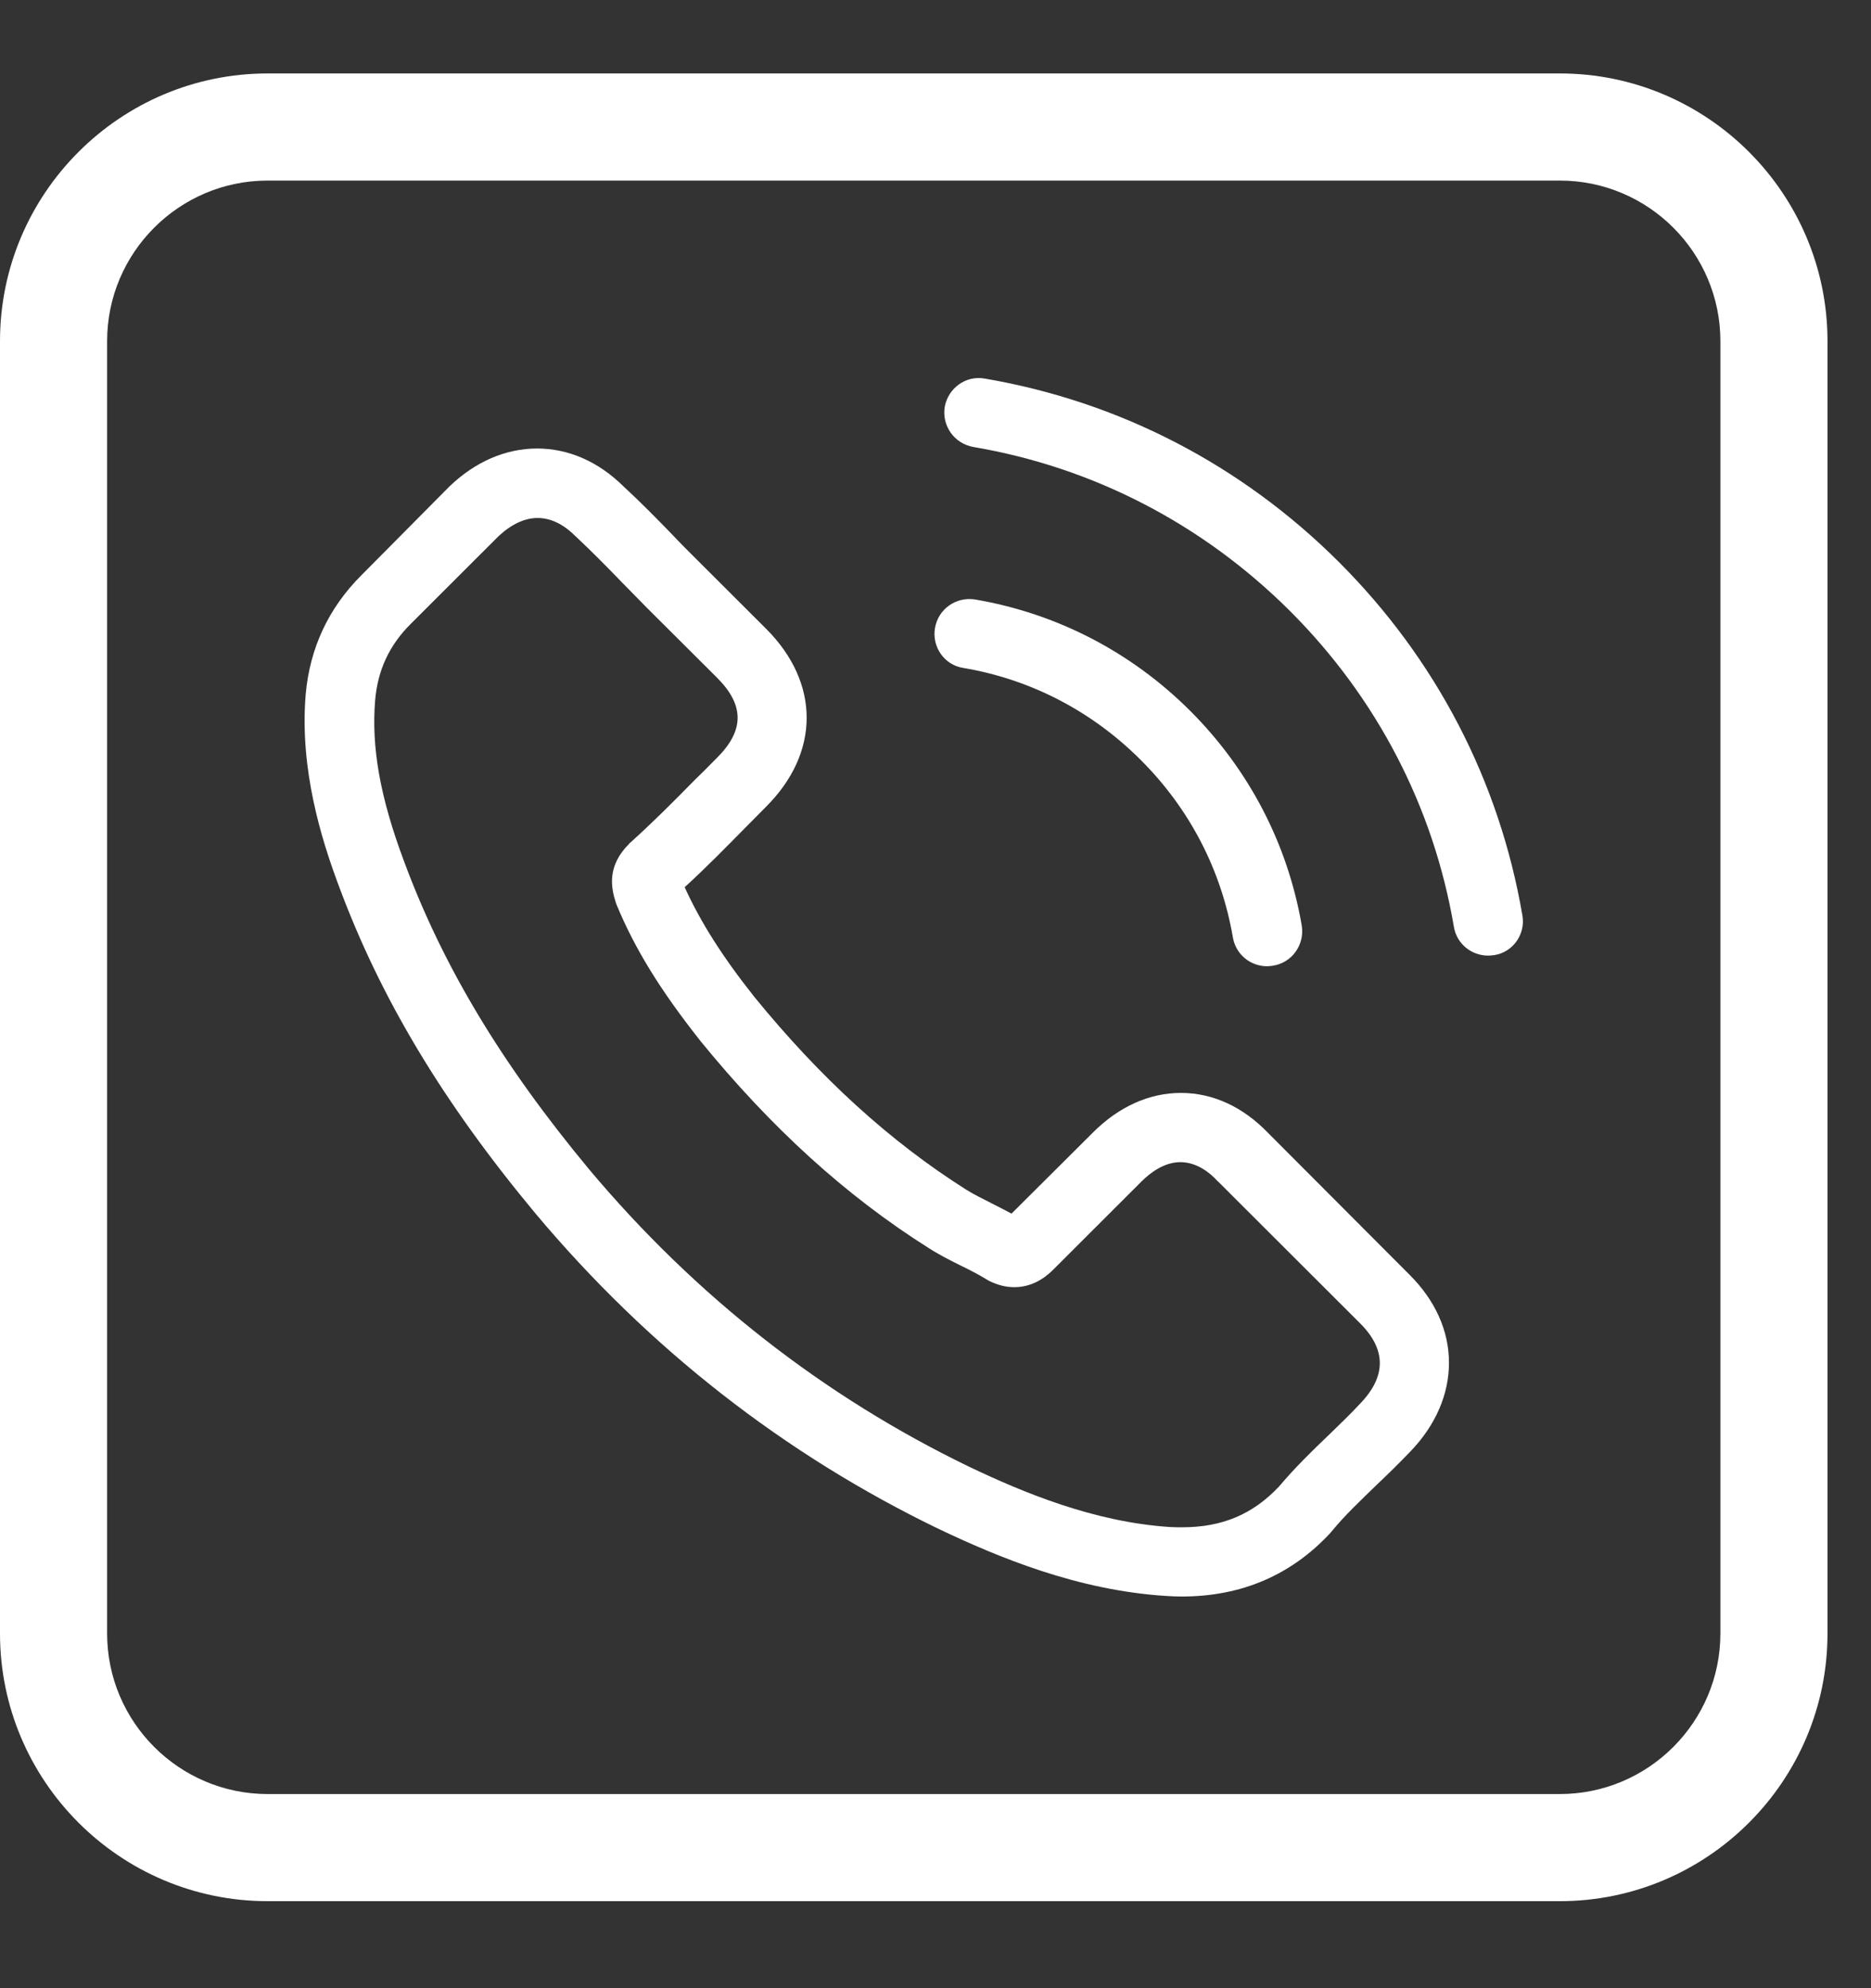 <svg width="16" height="17" viewBox="0 0 16 17" fill="none" xmlns="http://www.w3.org/2000/svg">
<rect x="0" y="0" width="16" height="17" fill="#333333" stroke="none"/>
<g clip-path="url(#clip0)">
<path d="M2.289 16.256H13.339C14.601 16.256 15.628 15.229 15.628 13.967V2.917C15.628 1.655 14.601 0.628 13.339 0.628H2.289C1.027 0.628 0 1.655 0 2.917V13.967C0 15.229 1.027 16.256 2.289 16.256ZM0.916 2.917C0.916 2.16 1.532 1.544 2.289 1.544H13.339C14.096 1.544 14.712 2.16 14.712 2.917V13.967C14.712 14.724 14.096 15.34 13.339 15.34H2.289C1.532 15.34 0.916 14.724 0.916 13.967V2.917Z" fill="white"/>
</g>
<path d="M10.843 9.686C10.629 9.464 10.372 9.345 10.099 9.345C9.828 9.345 9.568 9.462 9.346 9.684L8.65 10.377C8.592 10.346 8.535 10.317 8.48 10.289C8.401 10.249 8.326 10.212 8.262 10.172C7.61 9.759 7.018 9.22 6.45 8.523C6.175 8.176 5.99 7.883 5.855 7.586C6.036 7.421 6.203 7.25 6.366 7.085C6.428 7.023 6.489 6.96 6.551 6.898C7.014 6.436 7.014 5.838 6.551 5.376L5.95 4.776C5.882 4.708 5.811 4.638 5.745 4.567C5.613 4.431 5.474 4.29 5.331 4.158C5.117 3.947 4.862 3.835 4.593 3.835C4.325 3.835 4.065 3.947 3.845 4.158C3.842 4.16 3.842 4.16 3.84 4.163L3.092 4.917C2.81 5.198 2.649 5.541 2.614 5.939C2.561 6.581 2.75 7.18 2.896 7.571C3.252 8.532 3.785 9.422 4.58 10.377C5.545 11.527 6.705 12.435 8.031 13.075C8.537 13.315 9.213 13.598 9.969 13.646C10.015 13.649 10.063 13.651 10.107 13.651C10.616 13.651 11.043 13.468 11.378 13.106C11.38 13.101 11.385 13.099 11.387 13.095C11.501 12.956 11.634 12.831 11.772 12.697C11.867 12.607 11.964 12.512 12.059 12.413C12.277 12.187 12.391 11.923 12.391 11.652C12.391 11.38 12.274 11.118 12.052 10.898L10.843 9.686ZM11.631 12.002C11.629 12.002 11.629 12.004 11.631 12.002C11.546 12.094 11.457 12.178 11.363 12.27C11.22 12.406 11.074 12.549 10.938 12.71C10.715 12.947 10.453 13.059 10.11 13.059C10.077 13.059 10.041 13.059 10.008 13.057C9.354 13.015 8.747 12.76 8.291 12.543C7.044 11.94 5.95 11.085 5.04 10.001C4.289 9.097 3.787 8.261 3.455 7.364C3.25 6.817 3.175 6.39 3.208 5.988C3.23 5.73 3.329 5.517 3.512 5.335L4.263 4.585C4.371 4.484 4.485 4.429 4.598 4.429C4.737 4.429 4.849 4.512 4.919 4.583C4.921 4.585 4.924 4.587 4.926 4.589C5.06 4.715 5.188 4.844 5.322 4.983C5.391 5.053 5.461 5.124 5.531 5.196L6.133 5.796C6.366 6.029 6.366 6.245 6.133 6.478C6.069 6.542 6.007 6.606 5.943 6.667C5.758 6.856 5.582 7.032 5.391 7.204C5.386 7.208 5.382 7.21 5.38 7.215C5.19 7.404 5.225 7.589 5.265 7.714C5.267 7.72 5.269 7.727 5.272 7.734C5.428 8.112 5.648 8.468 5.983 8.892L5.985 8.895C6.593 9.642 7.234 10.225 7.941 10.671C8.031 10.729 8.123 10.775 8.211 10.819C8.291 10.858 8.366 10.896 8.429 10.935C8.438 10.94 8.447 10.946 8.456 10.951C8.531 10.988 8.601 11.006 8.674 11.006C8.857 11.006 8.971 10.891 9.009 10.854L9.762 10.102C9.837 10.027 9.956 9.937 10.094 9.937C10.231 9.937 10.343 10.023 10.411 10.098C10.414 10.1 10.414 10.1 10.416 10.102L11.629 11.313C11.856 11.538 11.856 11.769 11.631 12.002Z" fill="white"/>
<path d="M8.236 5.711C8.813 5.808 9.337 6.08 9.755 6.498C10.174 6.916 10.444 7.439 10.543 8.015C10.568 8.161 10.693 8.262 10.836 8.262C10.854 8.262 10.869 8.259 10.887 8.257C11.05 8.231 11.158 8.077 11.132 7.914C11.012 7.217 10.682 6.582 10.178 6.078C9.674 5.575 9.037 5.245 8.339 5.126C8.176 5.1 8.024 5.207 7.996 5.368C7.967 5.528 8.073 5.685 8.236 5.711Z" fill="white"/>
<path d="M13.019 7.828C12.823 6.68 12.281 5.636 11.449 4.805C10.616 3.974 9.57 3.433 8.421 3.237C8.26 3.208 8.108 3.318 8.079 3.479C8.053 3.642 8.161 3.793 8.324 3.822C9.35 3.996 10.286 4.482 11.03 5.223C11.774 5.966 12.259 6.9 12.433 7.925C12.457 8.07 12.583 8.171 12.726 8.171C12.743 8.171 12.759 8.169 12.777 8.167C12.937 8.143 13.047 7.989 13.019 7.828Z" fill="white"/>
<defs>
<clipPath id="clip0">
<rect width="15.628" height="15.628" fill="white" transform="translate(0 0.628)"/>
</clipPath>
</defs>
</svg>
